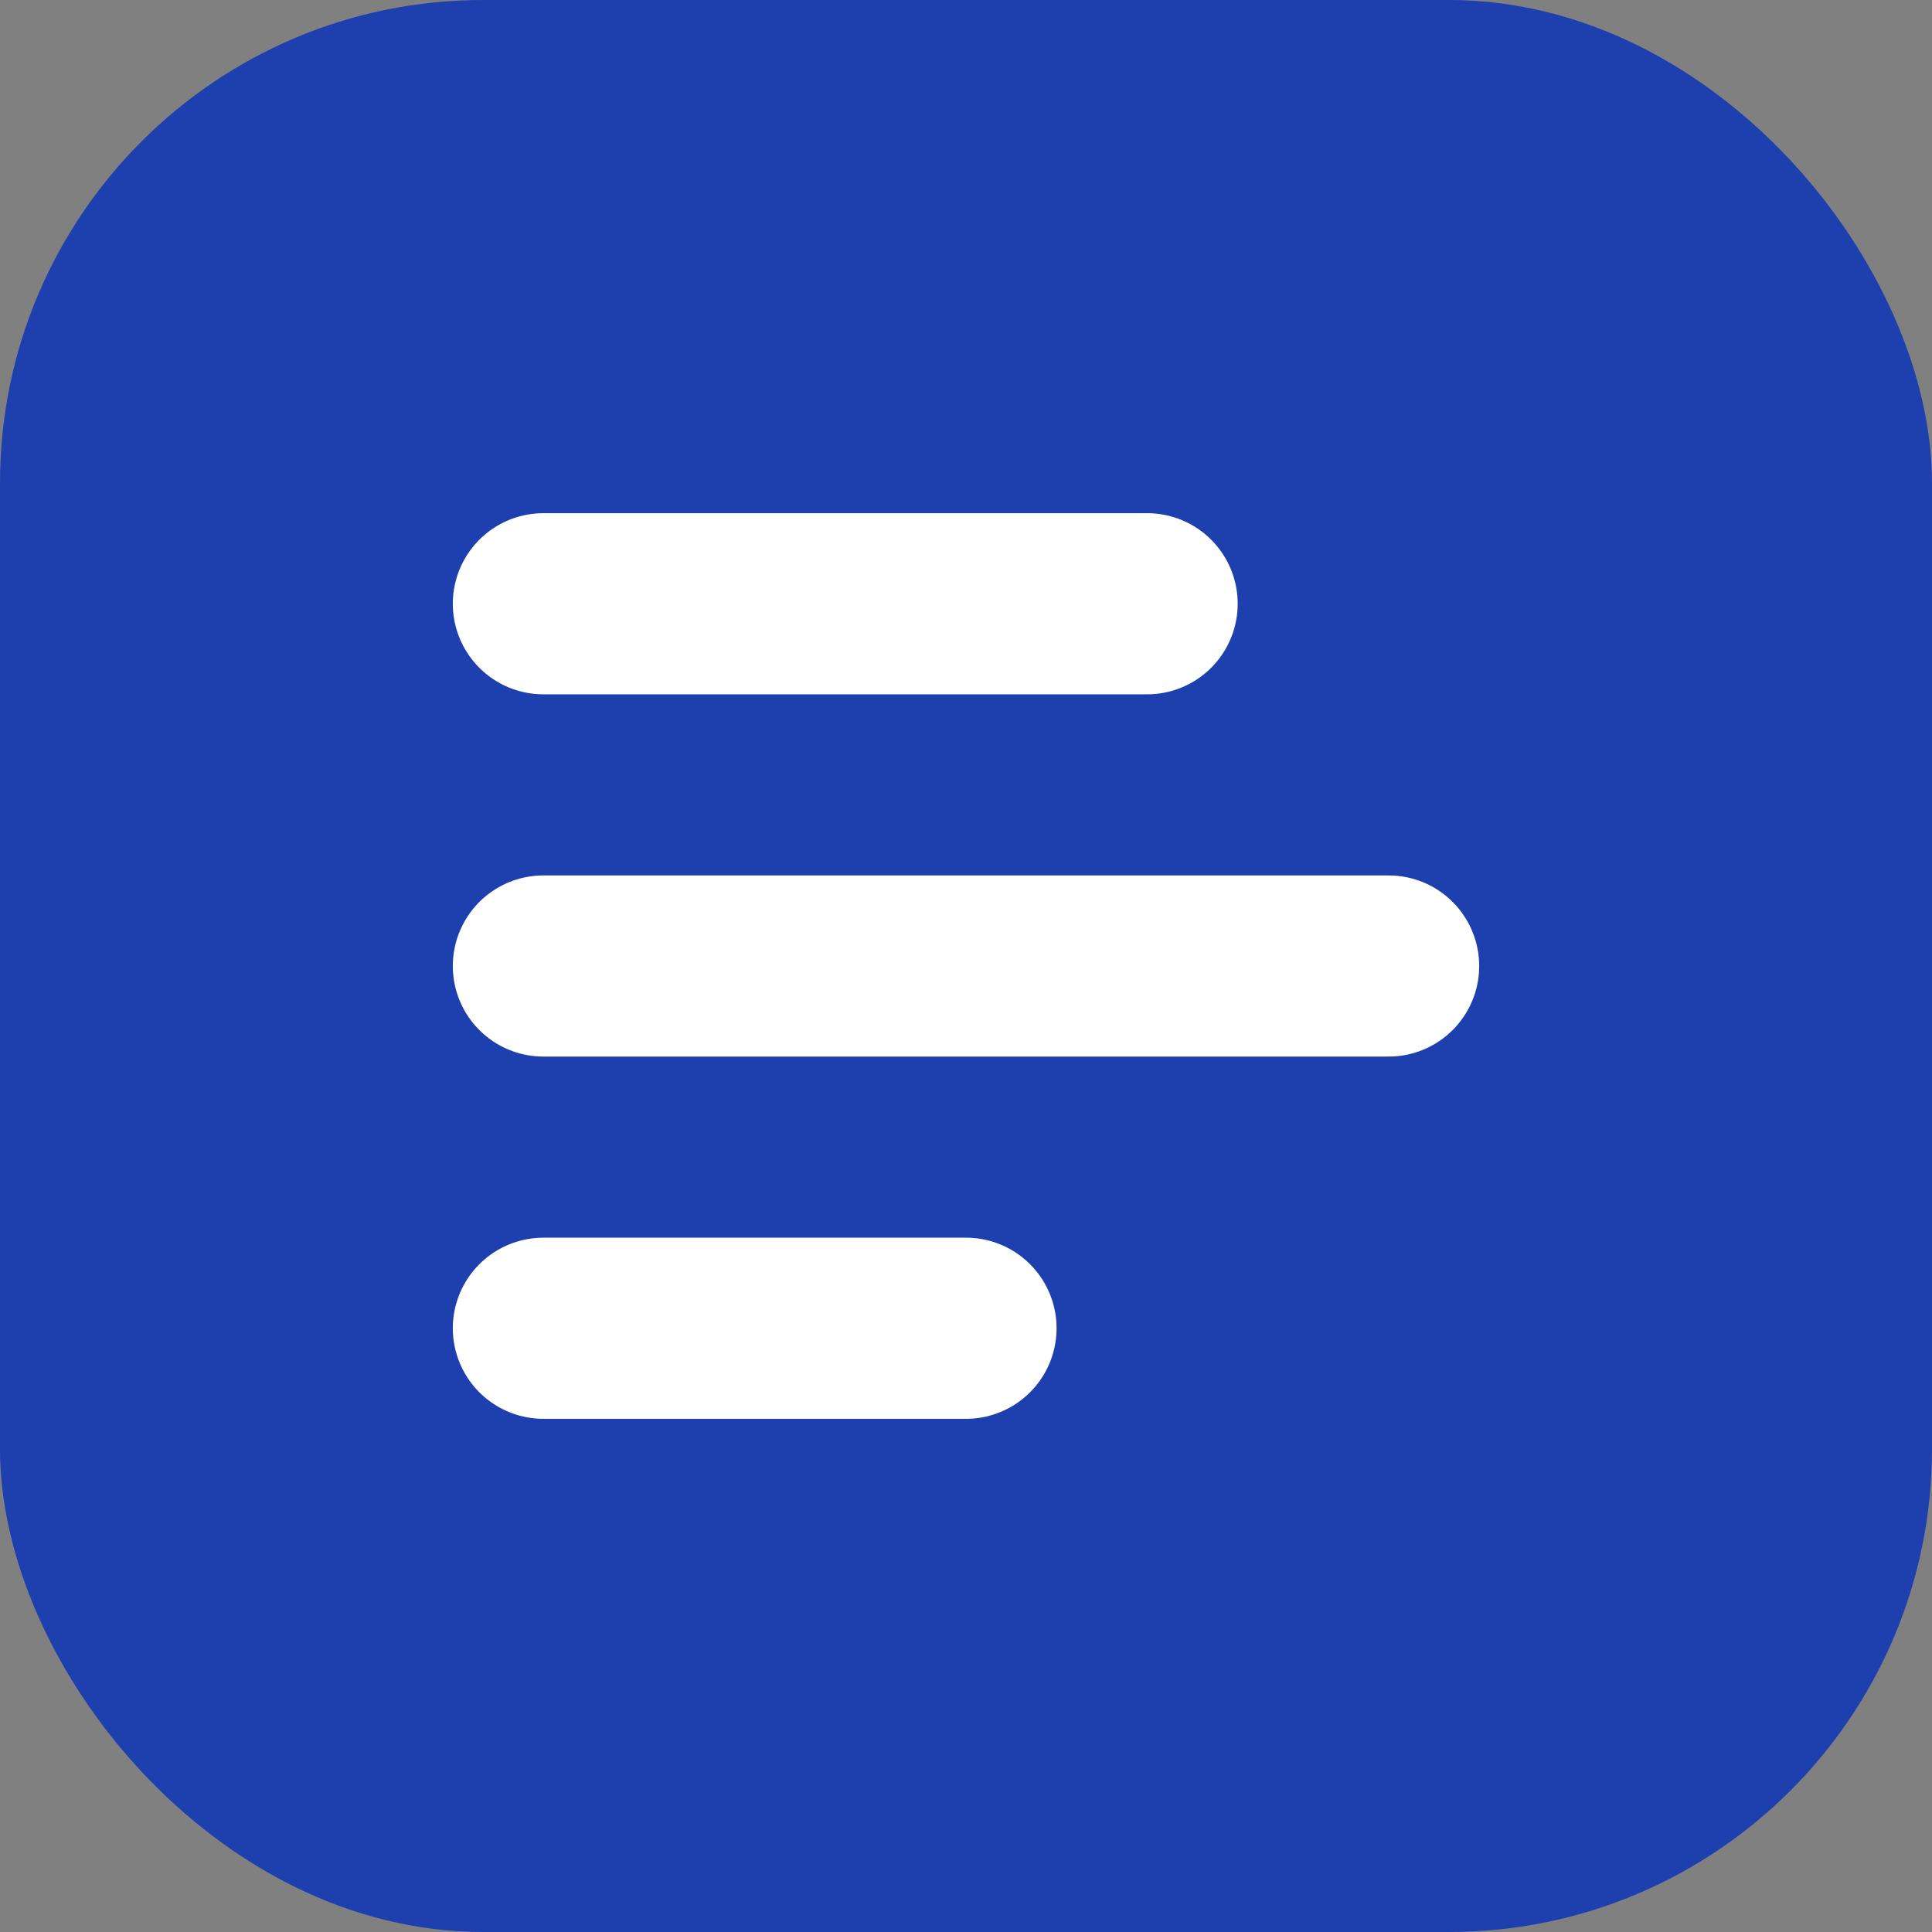 <svg width="32" height="32" viewBox="0 0 32 32" fill="none" xmlns="http://www.w3.org/2000/svg">
  <rect x="0" y="0" width="32" height="32" fill="#808080" stroke="none"/>
  <rect width="32" height="32" rx="8" fill="#1E40AF"/>
  <path d="M9 16H23" stroke="white" stroke-width="3" stroke-linecap="round"/>
  <path d="M9 10H19" stroke="white" stroke-width="3" stroke-linecap="round"/>
  <path d="M9 22H16" stroke="white" stroke-width="3" stroke-linecap="round"/>
</svg>